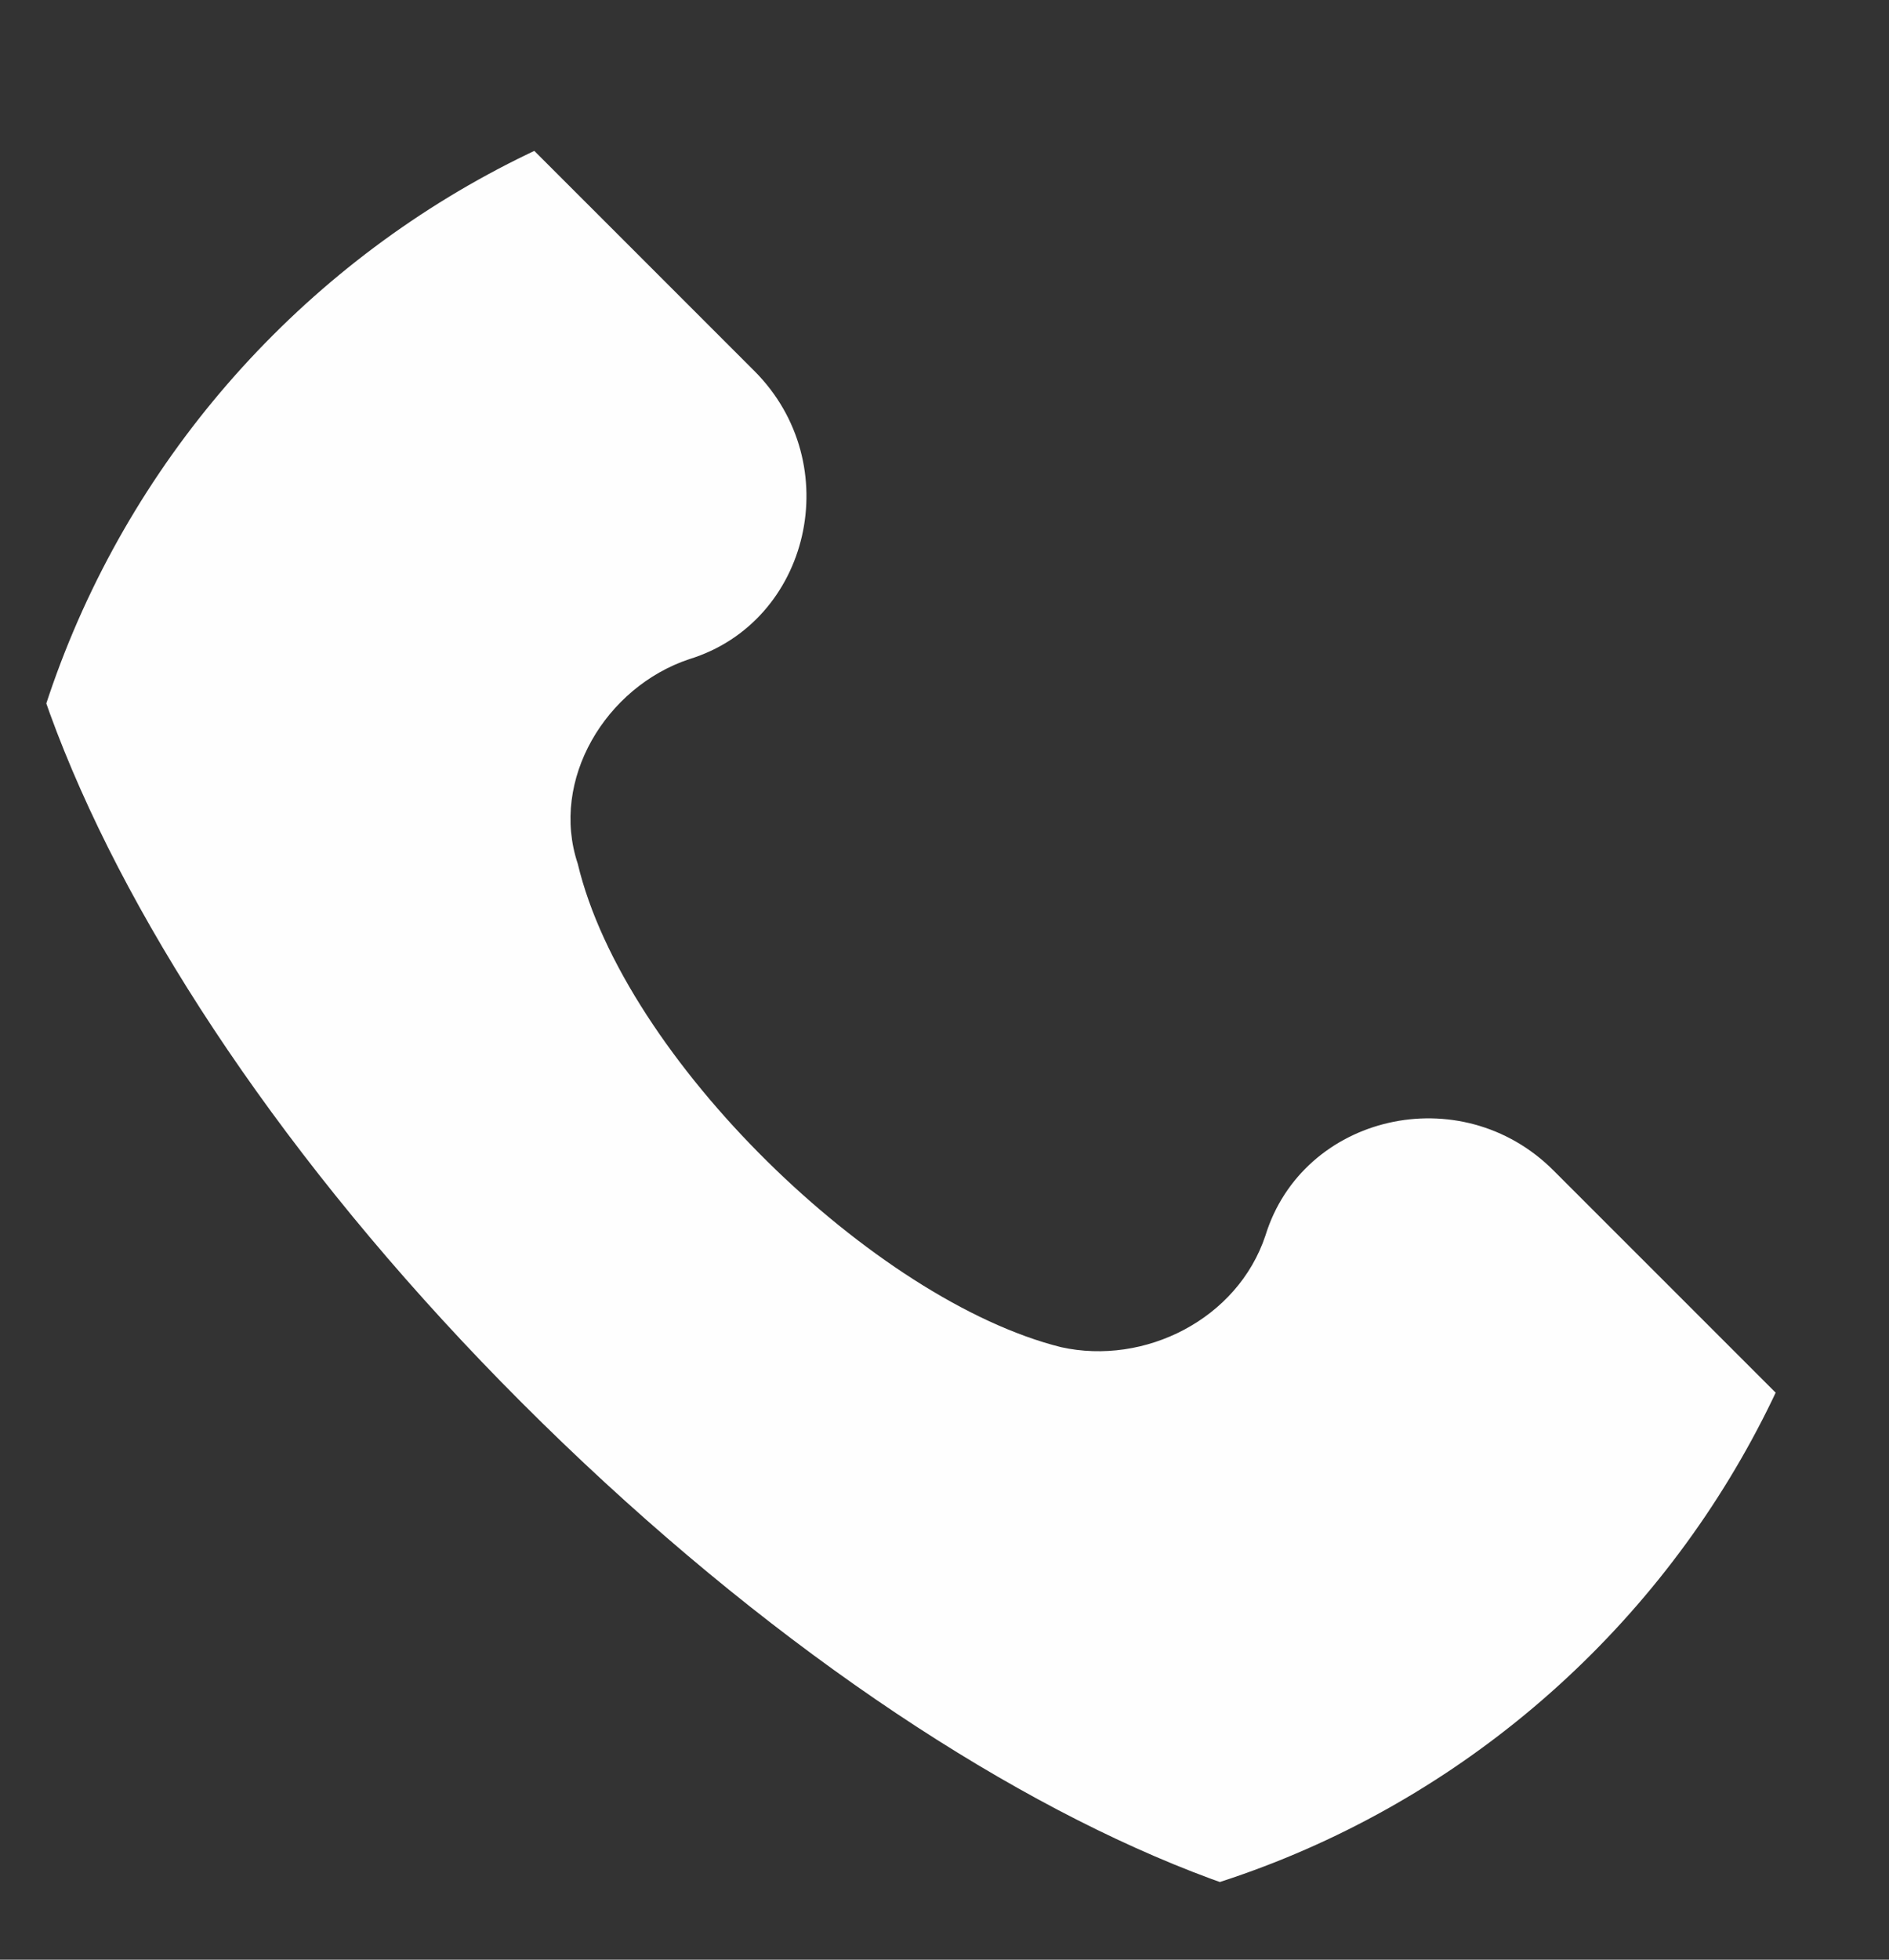 <svg width="27" height="28" viewBox="0 0 27 28" fill="none" xmlns="http://www.w3.org/2000/svg">
<rect x="0" y="0" width="27" height="28" fill="#333333" stroke="none"/>
<g clip-path="url(#clip0_82_180)">
<path d="M25.925 20.443L22.205 16.724C20.877 15.396 18.619 15.927 18.087 17.654C17.689 18.849 16.361 19.514 15.165 19.248C12.508 18.584 8.922 15.13 8.258 12.341C7.859 11.145 8.656 9.817 9.852 9.418C11.579 8.887 12.11 6.629 10.782 5.3L7.062 1.581C6 0.651 4.406 0.651 3.476 1.581L0.952 4.105C-1.572 6.762 1.218 13.802 7.461 20.045C13.704 26.288 20.744 29.21 23.401 26.554L25.925 24.03C26.854 22.967 26.854 21.373 25.925 20.443Z" fill="#FEFEFE"/>
</g>
<defs>
<clipPath id="clip0_82_180">
<rect y="0.884" width="26.652" height="26.652" rx="13.326" fill="white"/>
</clipPath>
</defs>
</svg>
